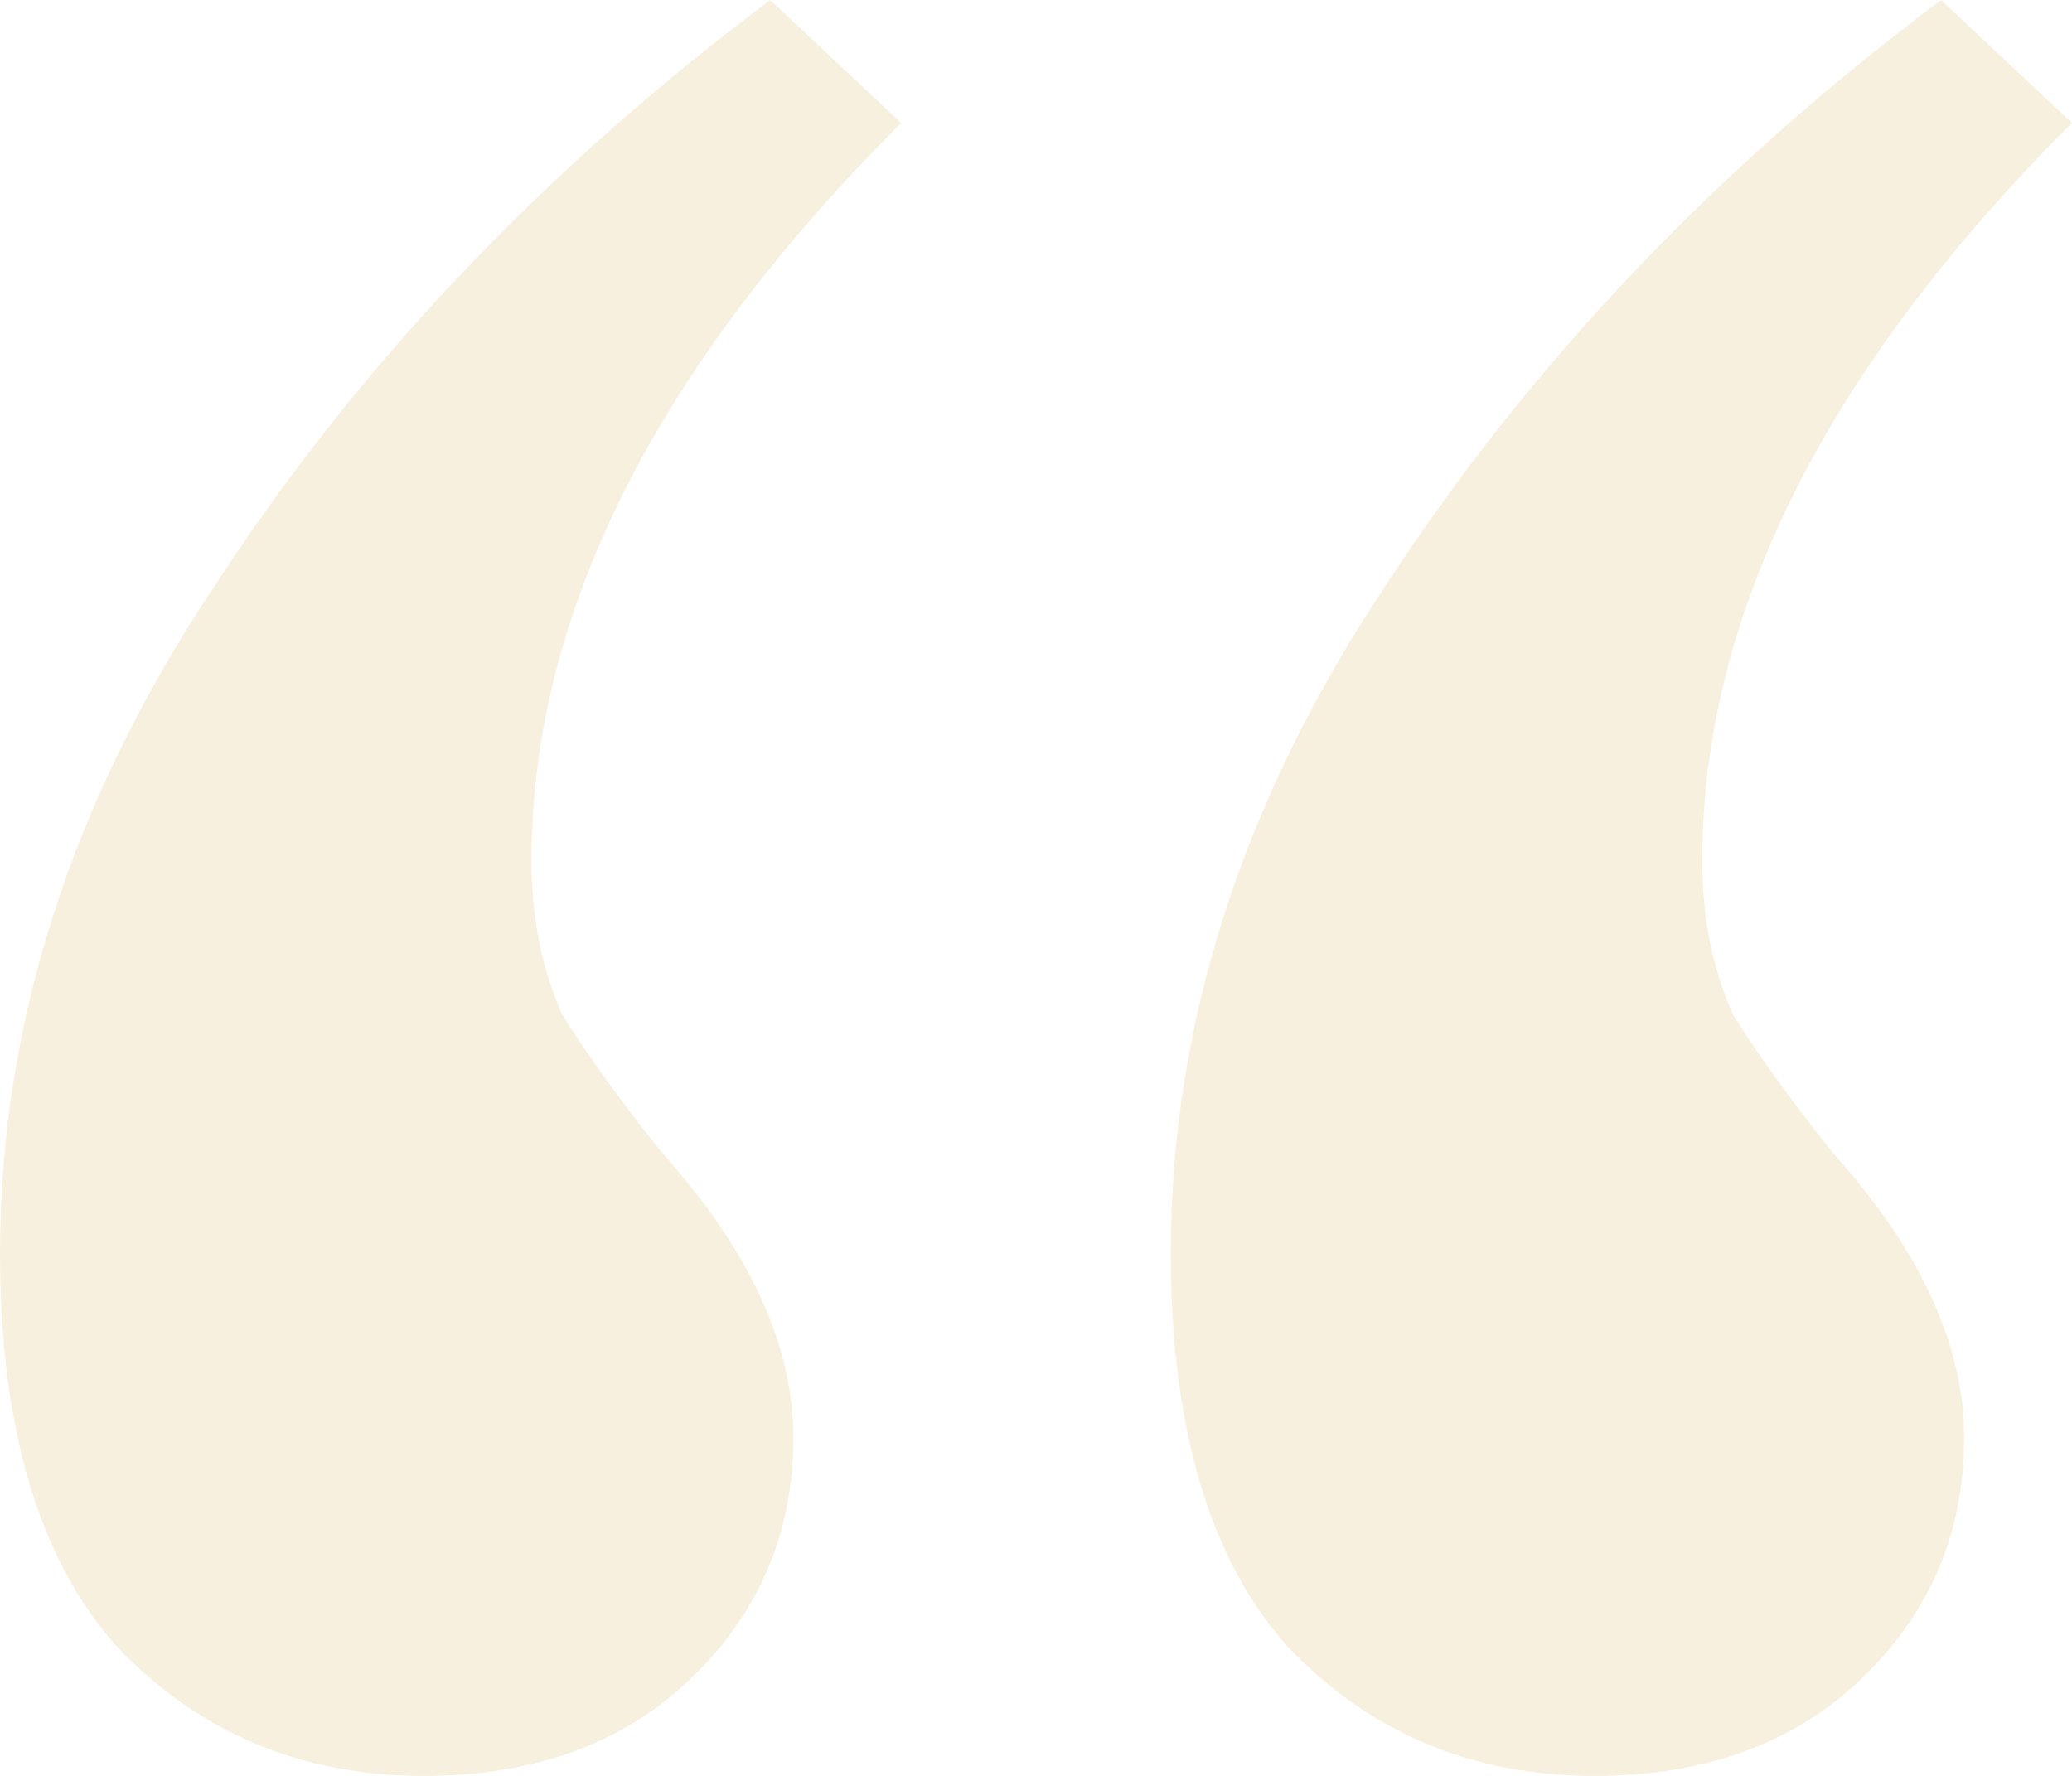 <svg width="77" height="66" viewBox="0 0 77 66" fill="none" xmlns="http://www.w3.org/2000/svg">
<path opacity="0.2" d="M15.743 66C11.164 66 7.347 64.381 4.294 61.143C1.431 57.905 0 53.048 0 46.571C0 38 2.672 29.714 8.015 21.714C13.358 13.524 20.228 6.286 28.625 0L33.491 4.571C24.331 13.714 19.751 22.857 19.751 32C19.751 34.095 20.133 36 20.896 37.714C21.85 39.238 23.09 40.952 24.617 42.857C27.861 46.476 29.483 50 29.483 53.429C29.483 57.048 28.148 60.095 25.476 62.571C22.995 64.857 19.751 66 15.743 66ZM59.253 66C54.673 66 50.856 64.381 47.803 61.143C44.941 57.905 43.509 53.048 43.509 46.571C43.509 38 46.181 29.714 51.524 21.714C56.867 13.524 63.737 6.286 72.134 0L77 4.571C67.84 13.714 63.26 22.857 63.26 32C63.26 34.095 63.642 36 64.405 37.714C65.359 39.238 66.6 40.952 68.126 42.857C71.371 46.476 72.993 50 72.993 53.429C72.993 57.048 71.657 60.095 68.985 62.571C66.504 64.857 63.26 66 59.253 66Z" fill="#D7B65D"/>
</svg>
